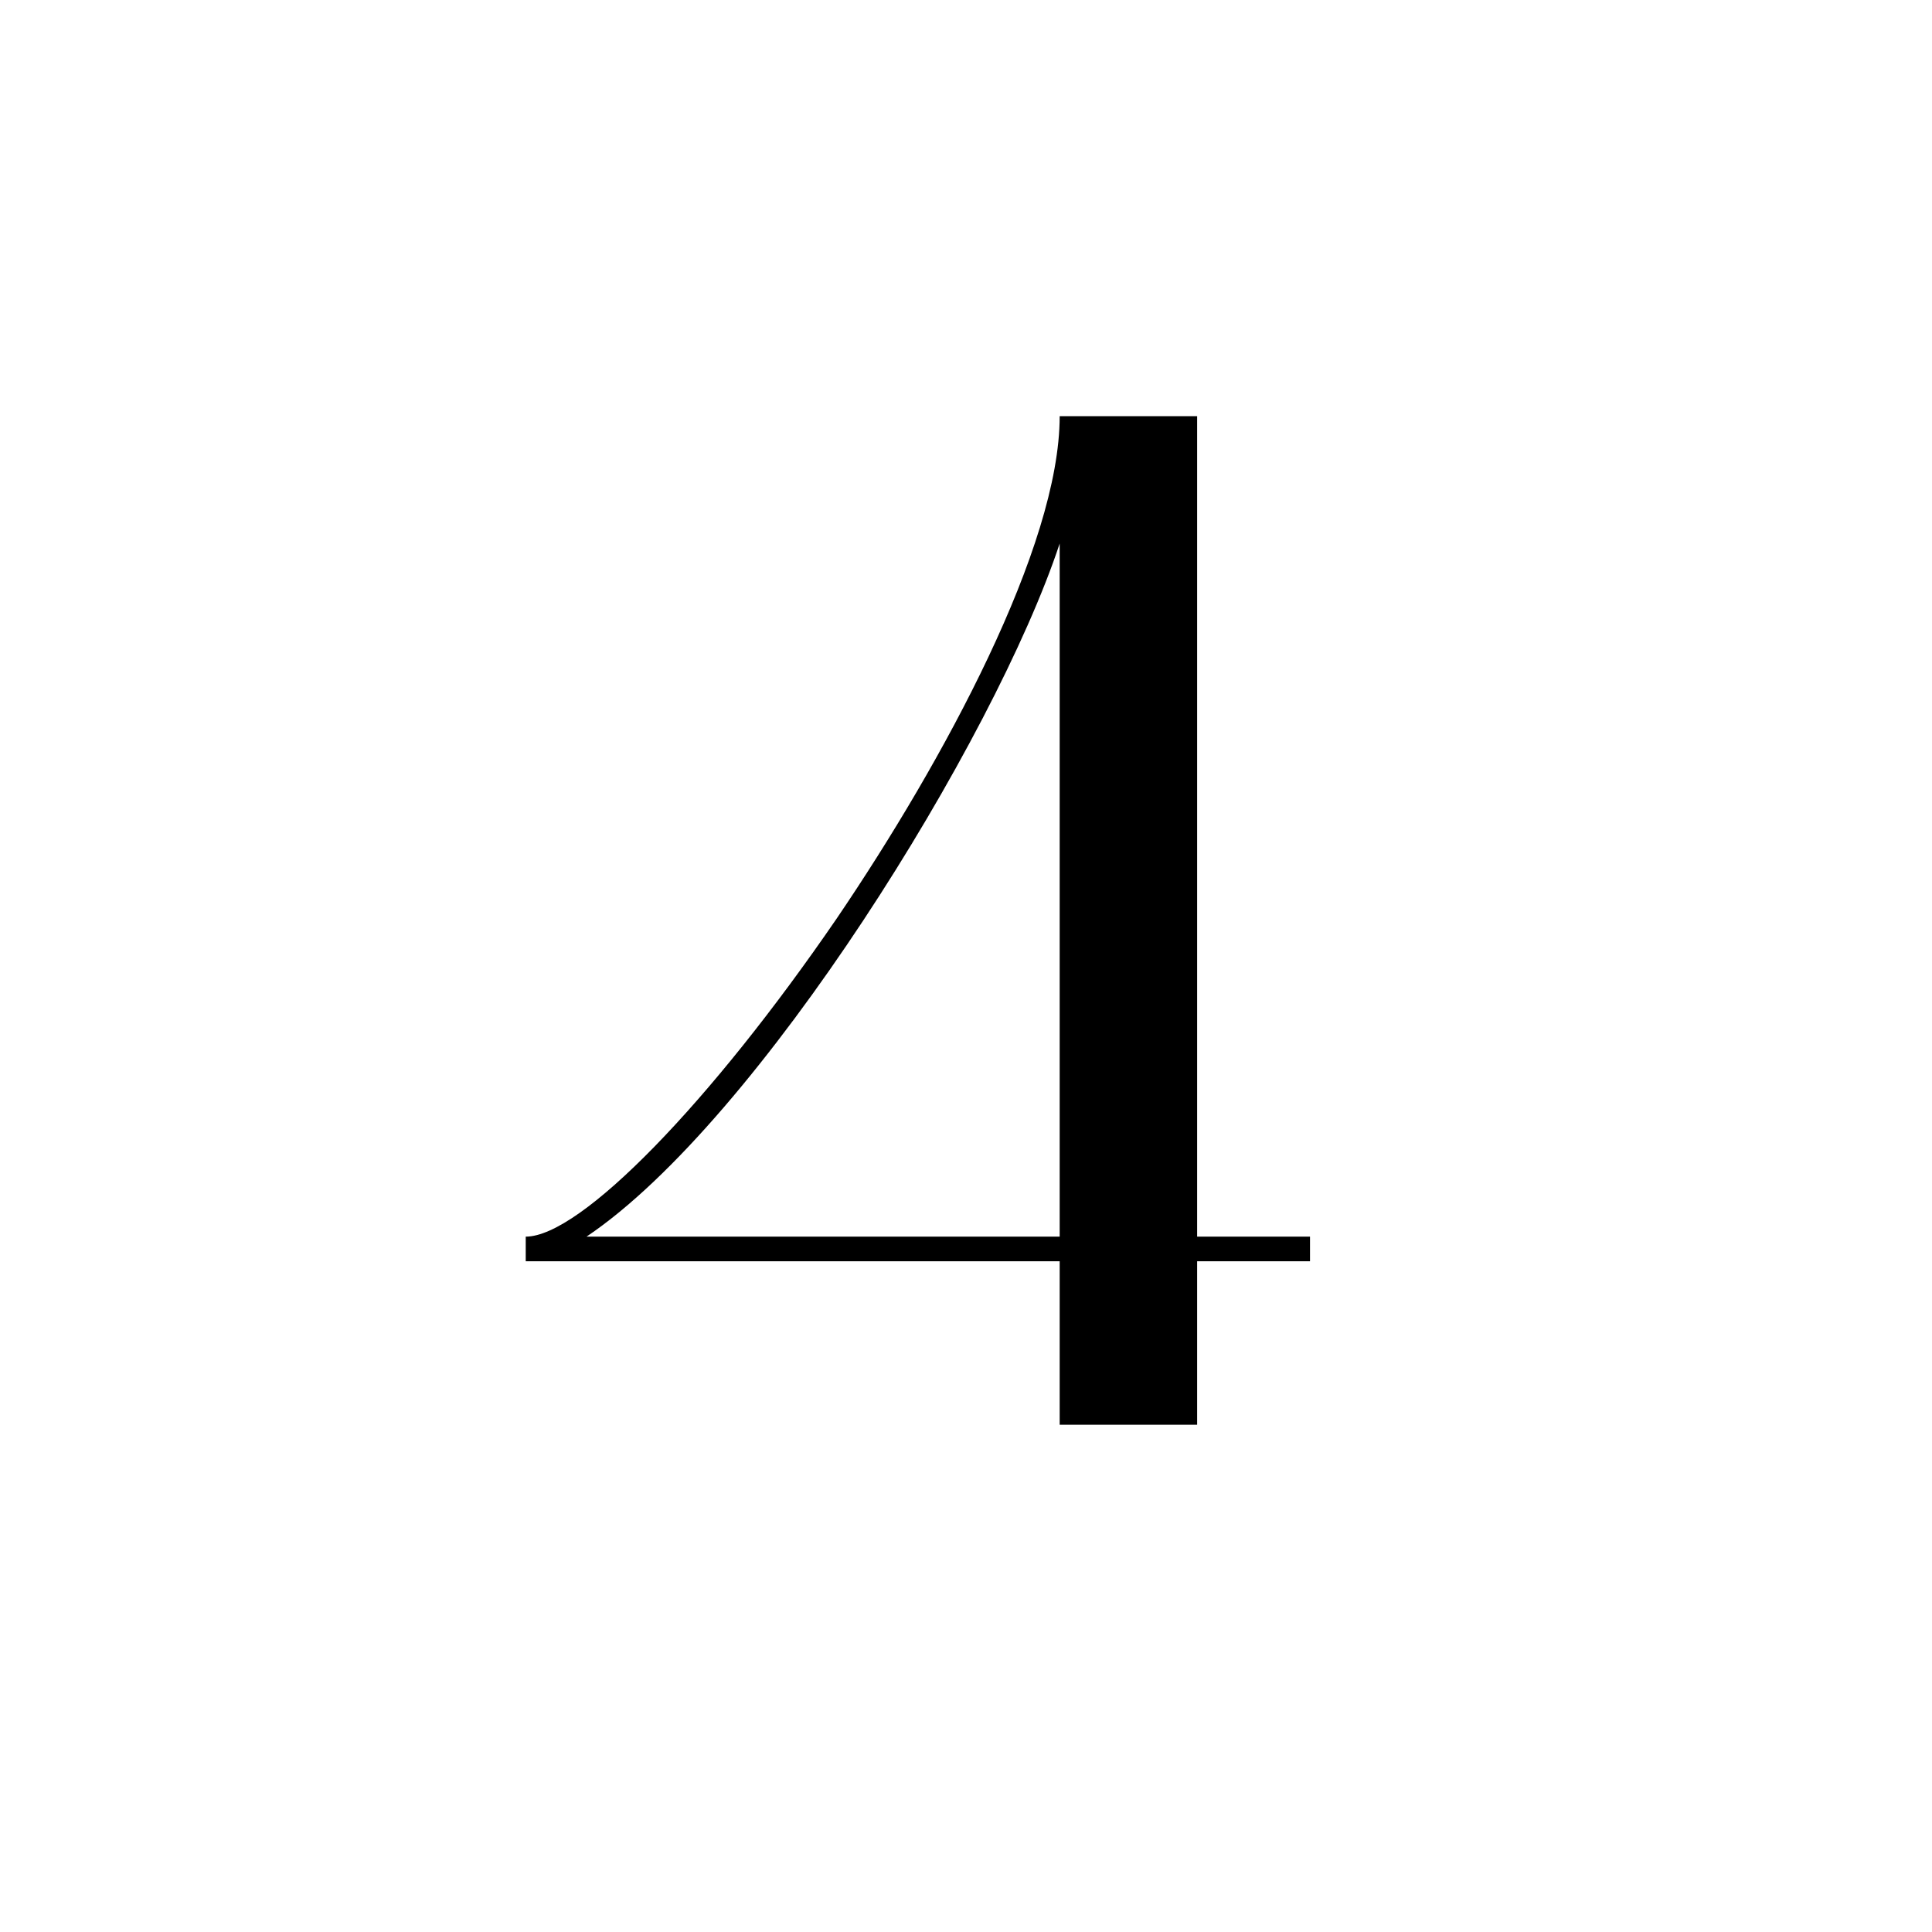 <?xml version="1.0" encoding="UTF-8"?> <svg xmlns="http://www.w3.org/2000/svg" xmlns:xlink="http://www.w3.org/1999/xlink" contentScriptType="text/ecmascript" width="810" zoomAndPan="magnify" contentStyleType="text/css" viewBox="0 0 810 810" height="810" preserveAspectRatio="xMidYMid meet"> <defs> <g> <g id="glyph-0-0"> <path d="M 242.059 -68.555 L 242.059 0 L 299.691 0 L 299.691 -68.555 L 347.012 -68.555 L 347.012 -78.867 L 299.691 -78.867 L 299.691 -422.844 L 242.059 -422.844 C 242.059 -368.246 193.527 -278.461 148.633 -212.332 C 95.852 -135.285 41.254 -78.867 18.199 -78.867 L 18.199 -68.555 Z M 43.68 -78.867 C 115.871 -127.398 214.758 -286.953 242.059 -369.457 L 242.059 -78.867 Z M 43.68 -78.867 "></path> </g> </g> </defs> <g fill="rgb(0%, 0%, 0%)" fill-opacity="1"> <use xmlns:xlink="http://www.w3.org/1999/xlink" x="202.217" y="597.337" xlink:href="#glyph-0-0" xlink:type="simple" xlink:actuate="onLoad" xlink:show="embed"></use> </g> </svg> 